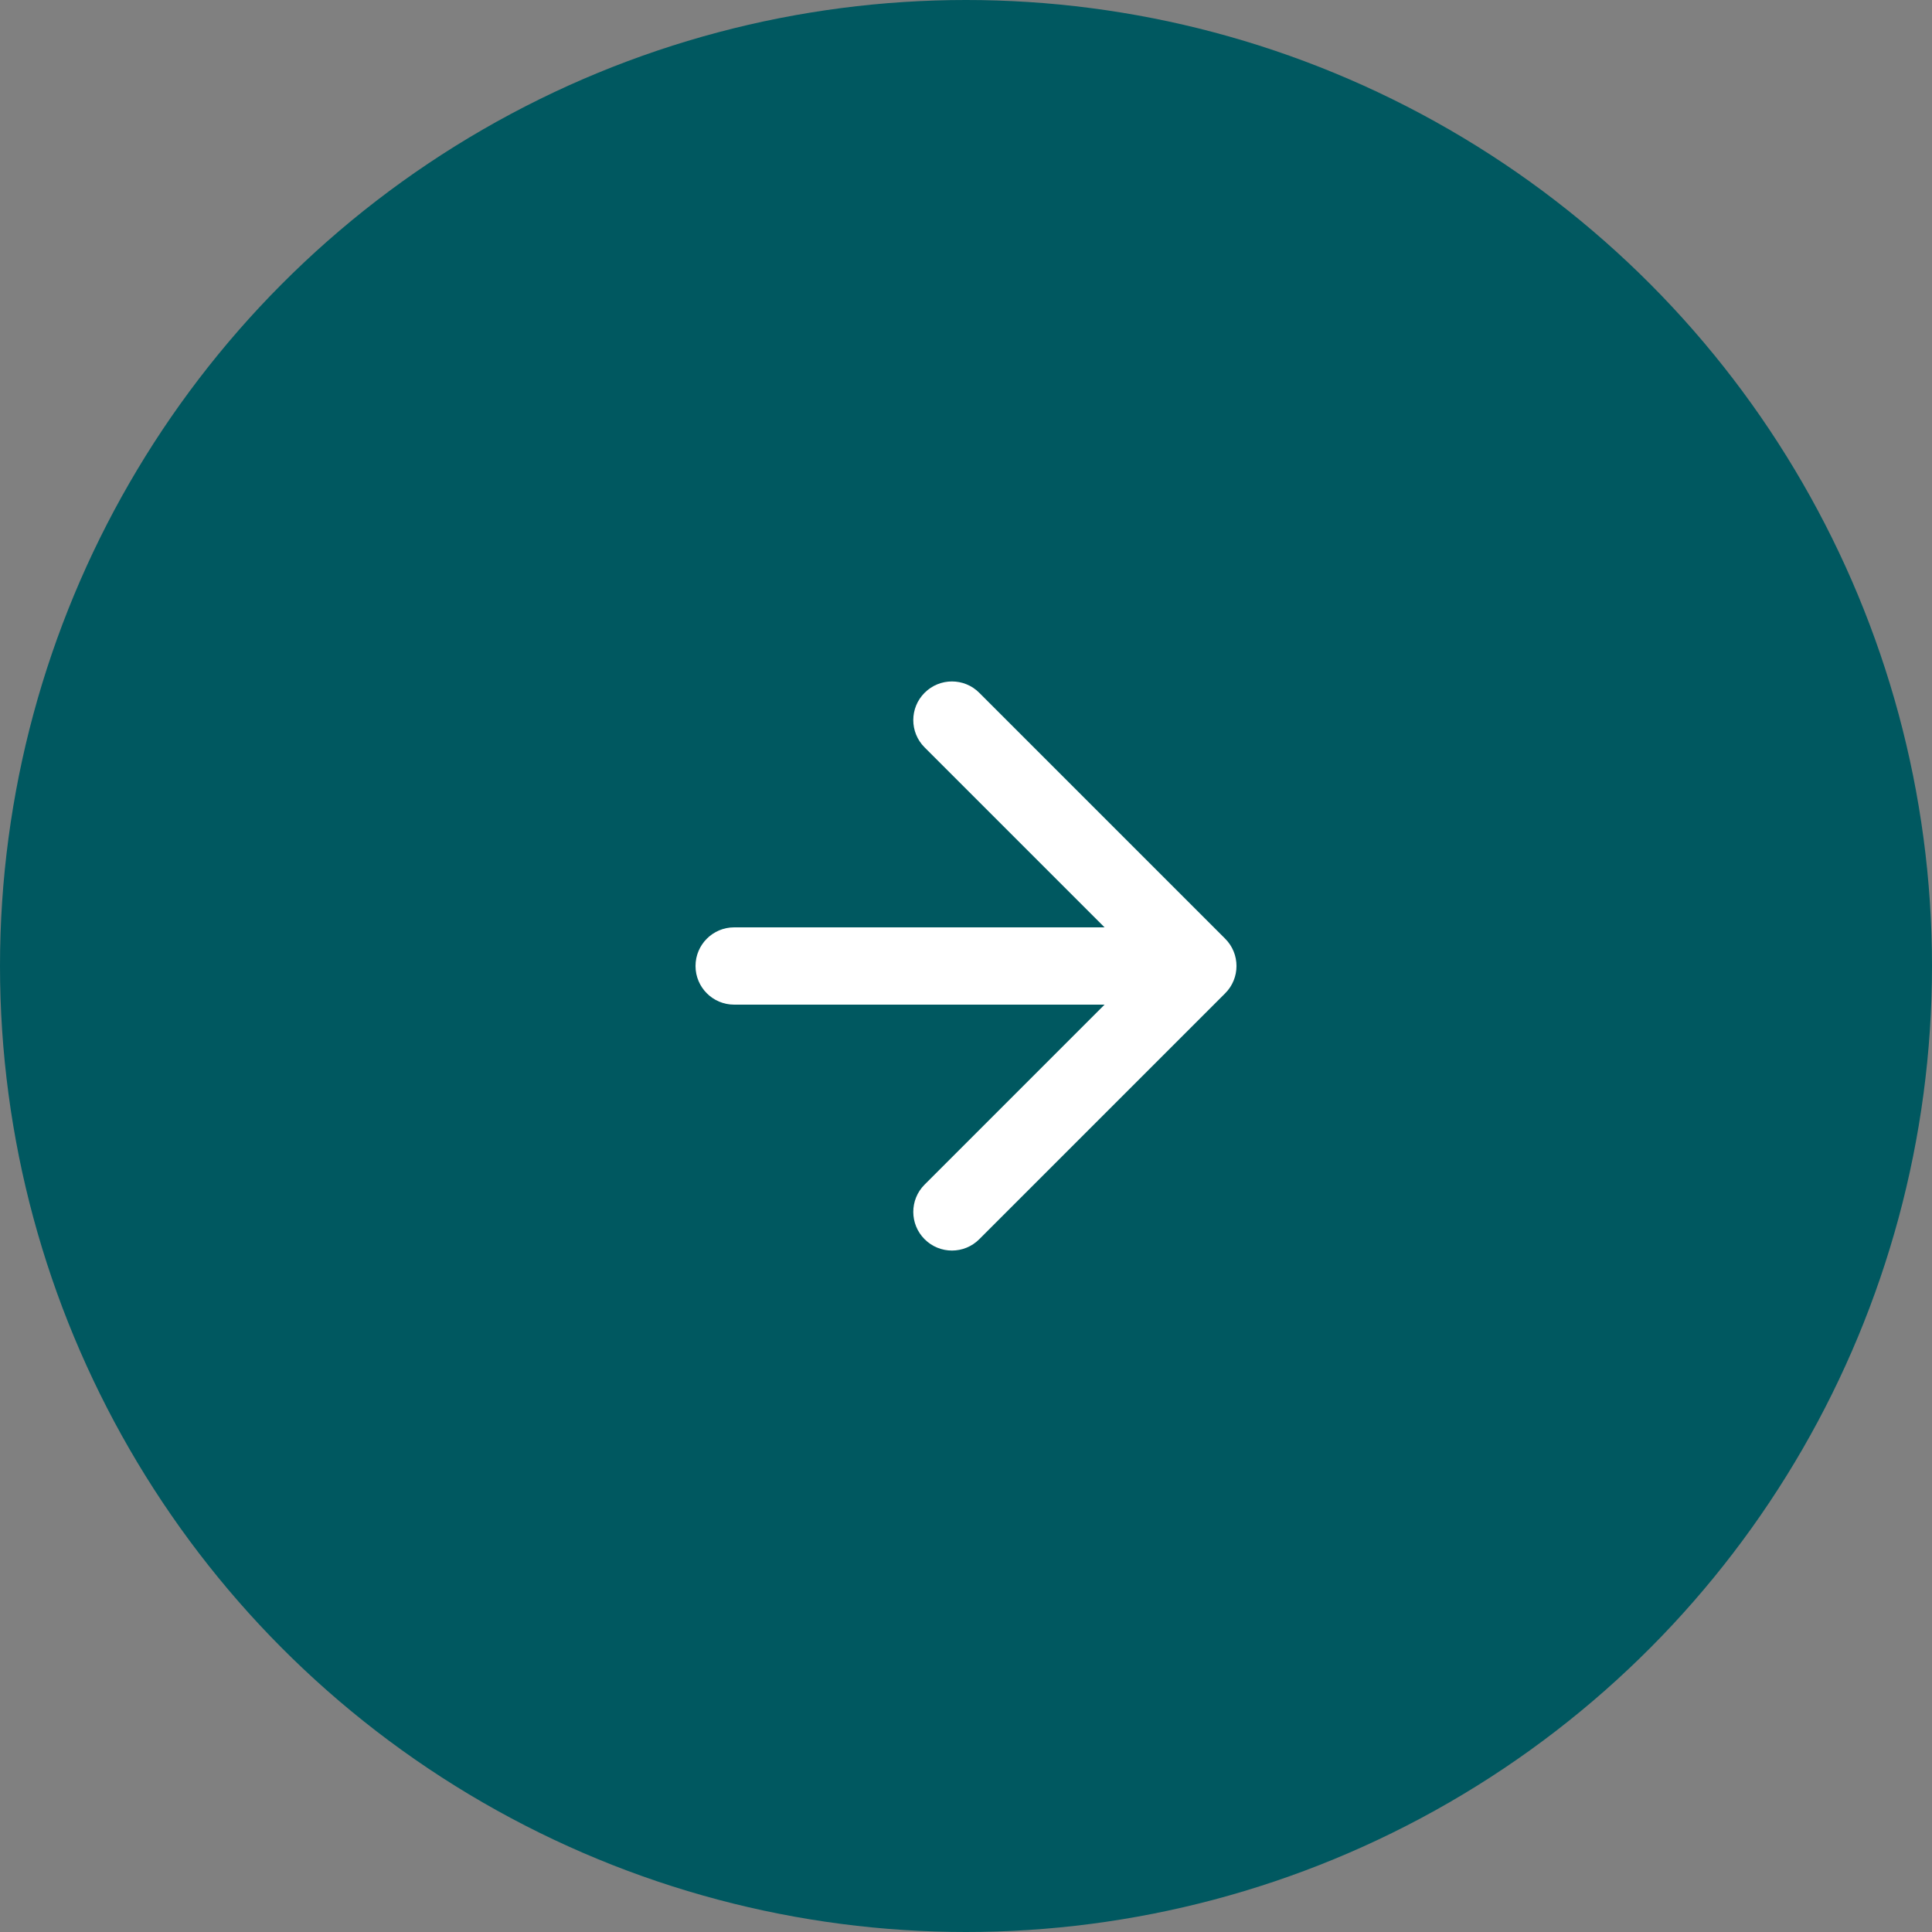 <?xml version="1.0" encoding="UTF-8"?> <svg xmlns="http://www.w3.org/2000/svg" width="50" height="50" viewBox="0 0 50 50" fill="none"><rect x="0" y="0" width="50" height="50" fill="#808080" stroke="none"/><circle cx="25" cy="25" r="25" fill="#005860"></circle><path d="M19 24C18.448 24 18 24.448 18 25C18 25.552 18.448 26 19 26L19 24ZM31.707 25.707C32.098 25.317 32.098 24.683 31.707 24.293L25.343 17.929C24.953 17.538 24.32 17.538 23.929 17.929C23.538 18.32 23.538 18.953 23.929 19.343L29.586 25L23.929 30.657C23.538 31.047 23.538 31.68 23.929 32.071C24.32 32.462 24.953 32.462 25.343 32.071L31.707 25.707ZM19 26L31 26L31 24L19 24L19 26Z" fill="white"></path></svg> 